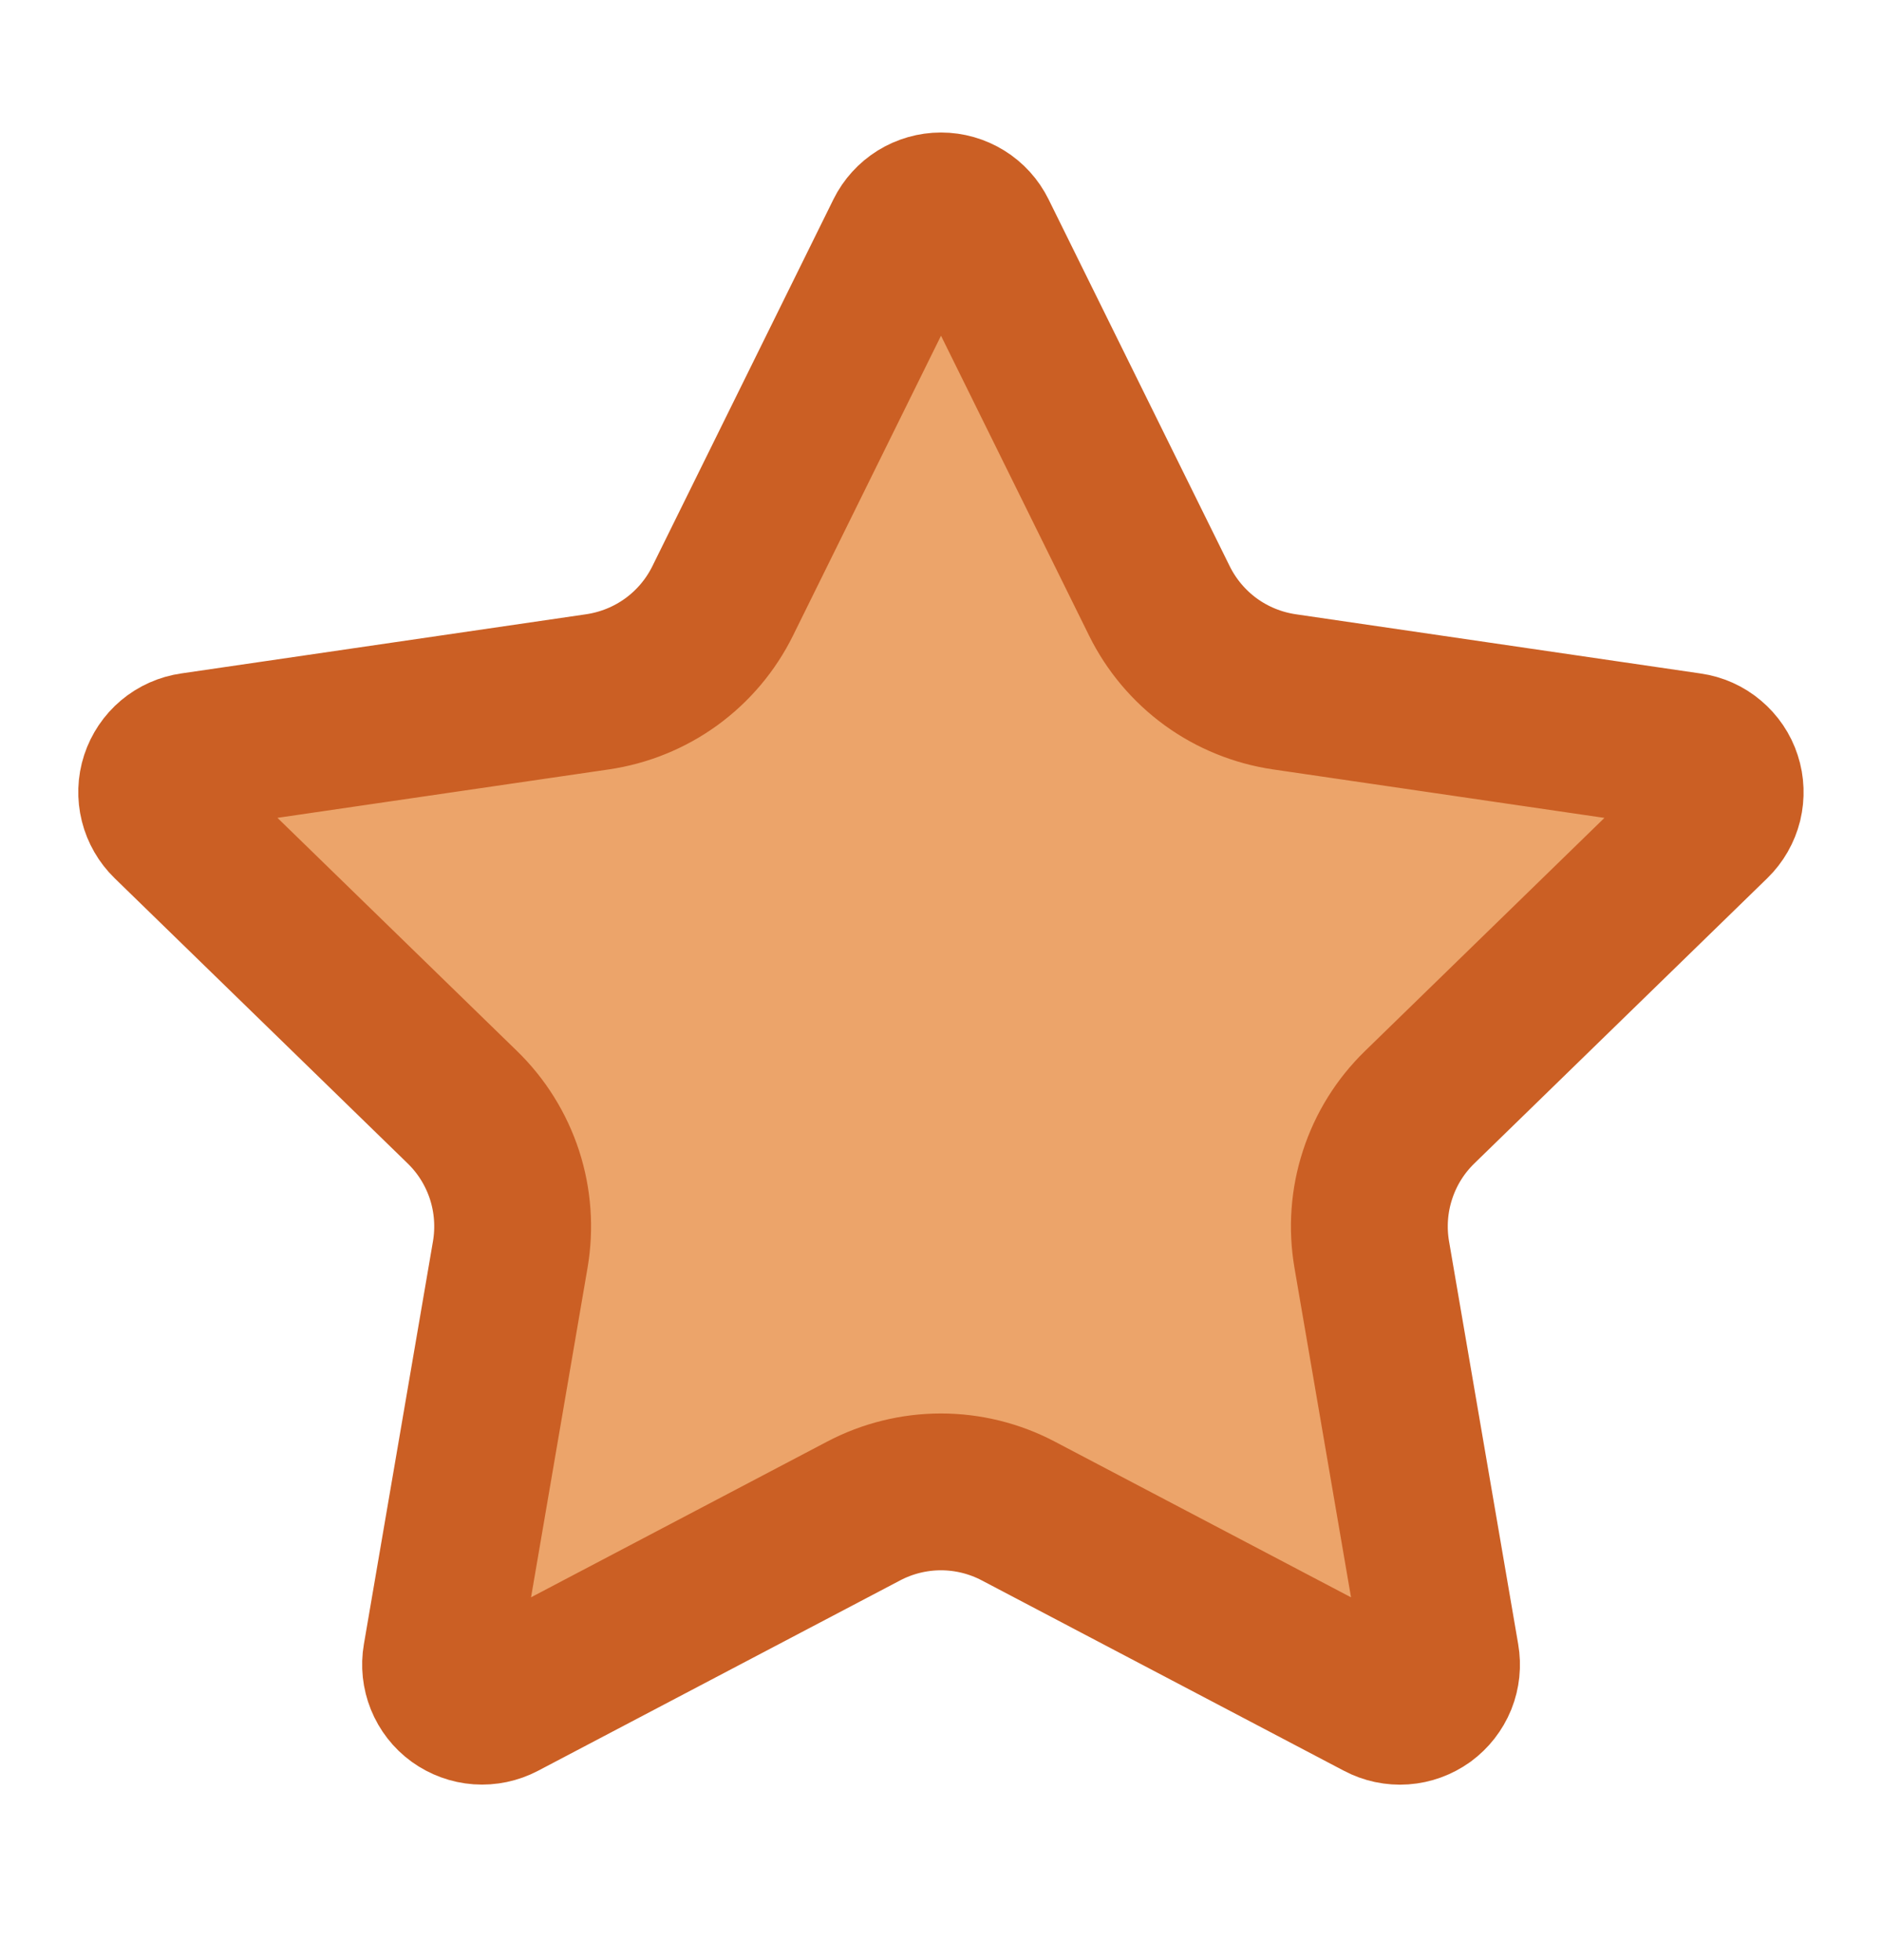 <svg width="24" height="25" viewBox="0 0 24 25" fill="none" xmlns="http://www.w3.org/2000/svg">
<path d="M11.525 2.985C11.569 2.896 11.637 2.822 11.72 2.77C11.804 2.718 11.901 2.69 12 2.69C12.099 2.69 12.196 2.718 12.28 2.77C12.364 2.822 12.431 2.896 12.475 2.985L14.785 7.664C14.937 7.972 15.162 8.239 15.439 8.441C15.717 8.643 16.04 8.774 16.38 8.824L21.546 9.58C21.644 9.594 21.736 9.635 21.811 9.699C21.887 9.763 21.944 9.846 21.974 9.94C22.005 10.034 22.008 10.135 21.985 10.231C21.961 10.327 21.911 10.415 21.84 10.484L18.104 14.122C17.857 14.362 17.673 14.658 17.567 14.985C17.46 15.312 17.435 15.661 17.493 16L18.375 21.14C18.392 21.238 18.382 21.338 18.345 21.43C18.307 21.523 18.245 21.602 18.165 21.661C18.084 21.719 17.989 21.754 17.89 21.761C17.791 21.768 17.692 21.747 17.604 21.7L12.986 19.272C12.682 19.112 12.343 19.028 11.999 19.028C11.656 19.028 11.317 19.112 11.013 19.272L6.396 21.7C6.308 21.746 6.209 21.767 6.11 21.76C6.012 21.753 5.917 21.718 5.836 21.66C5.756 21.602 5.694 21.522 5.657 21.43C5.62 21.338 5.609 21.238 5.626 21.14L6.507 16.001C6.565 15.662 6.54 15.313 6.434 14.986C6.327 14.658 6.143 14.362 5.896 14.122L2.16 10.485C2.089 10.416 2.038 10.328 2.014 10.232C1.99 10.136 1.993 10.034 2.024 9.94C2.055 9.846 2.111 9.762 2.187 9.698C2.263 9.634 2.356 9.593 2.454 9.579L7.619 8.824C7.959 8.774 8.283 8.643 8.561 8.441C8.839 8.239 9.064 7.972 9.216 7.664L11.525 2.985Z" fill="#ECA46A" stroke="#CB5F24" stroke-width="2" stroke-linecap="round" stroke-linejoin="round"/>
</svg>
